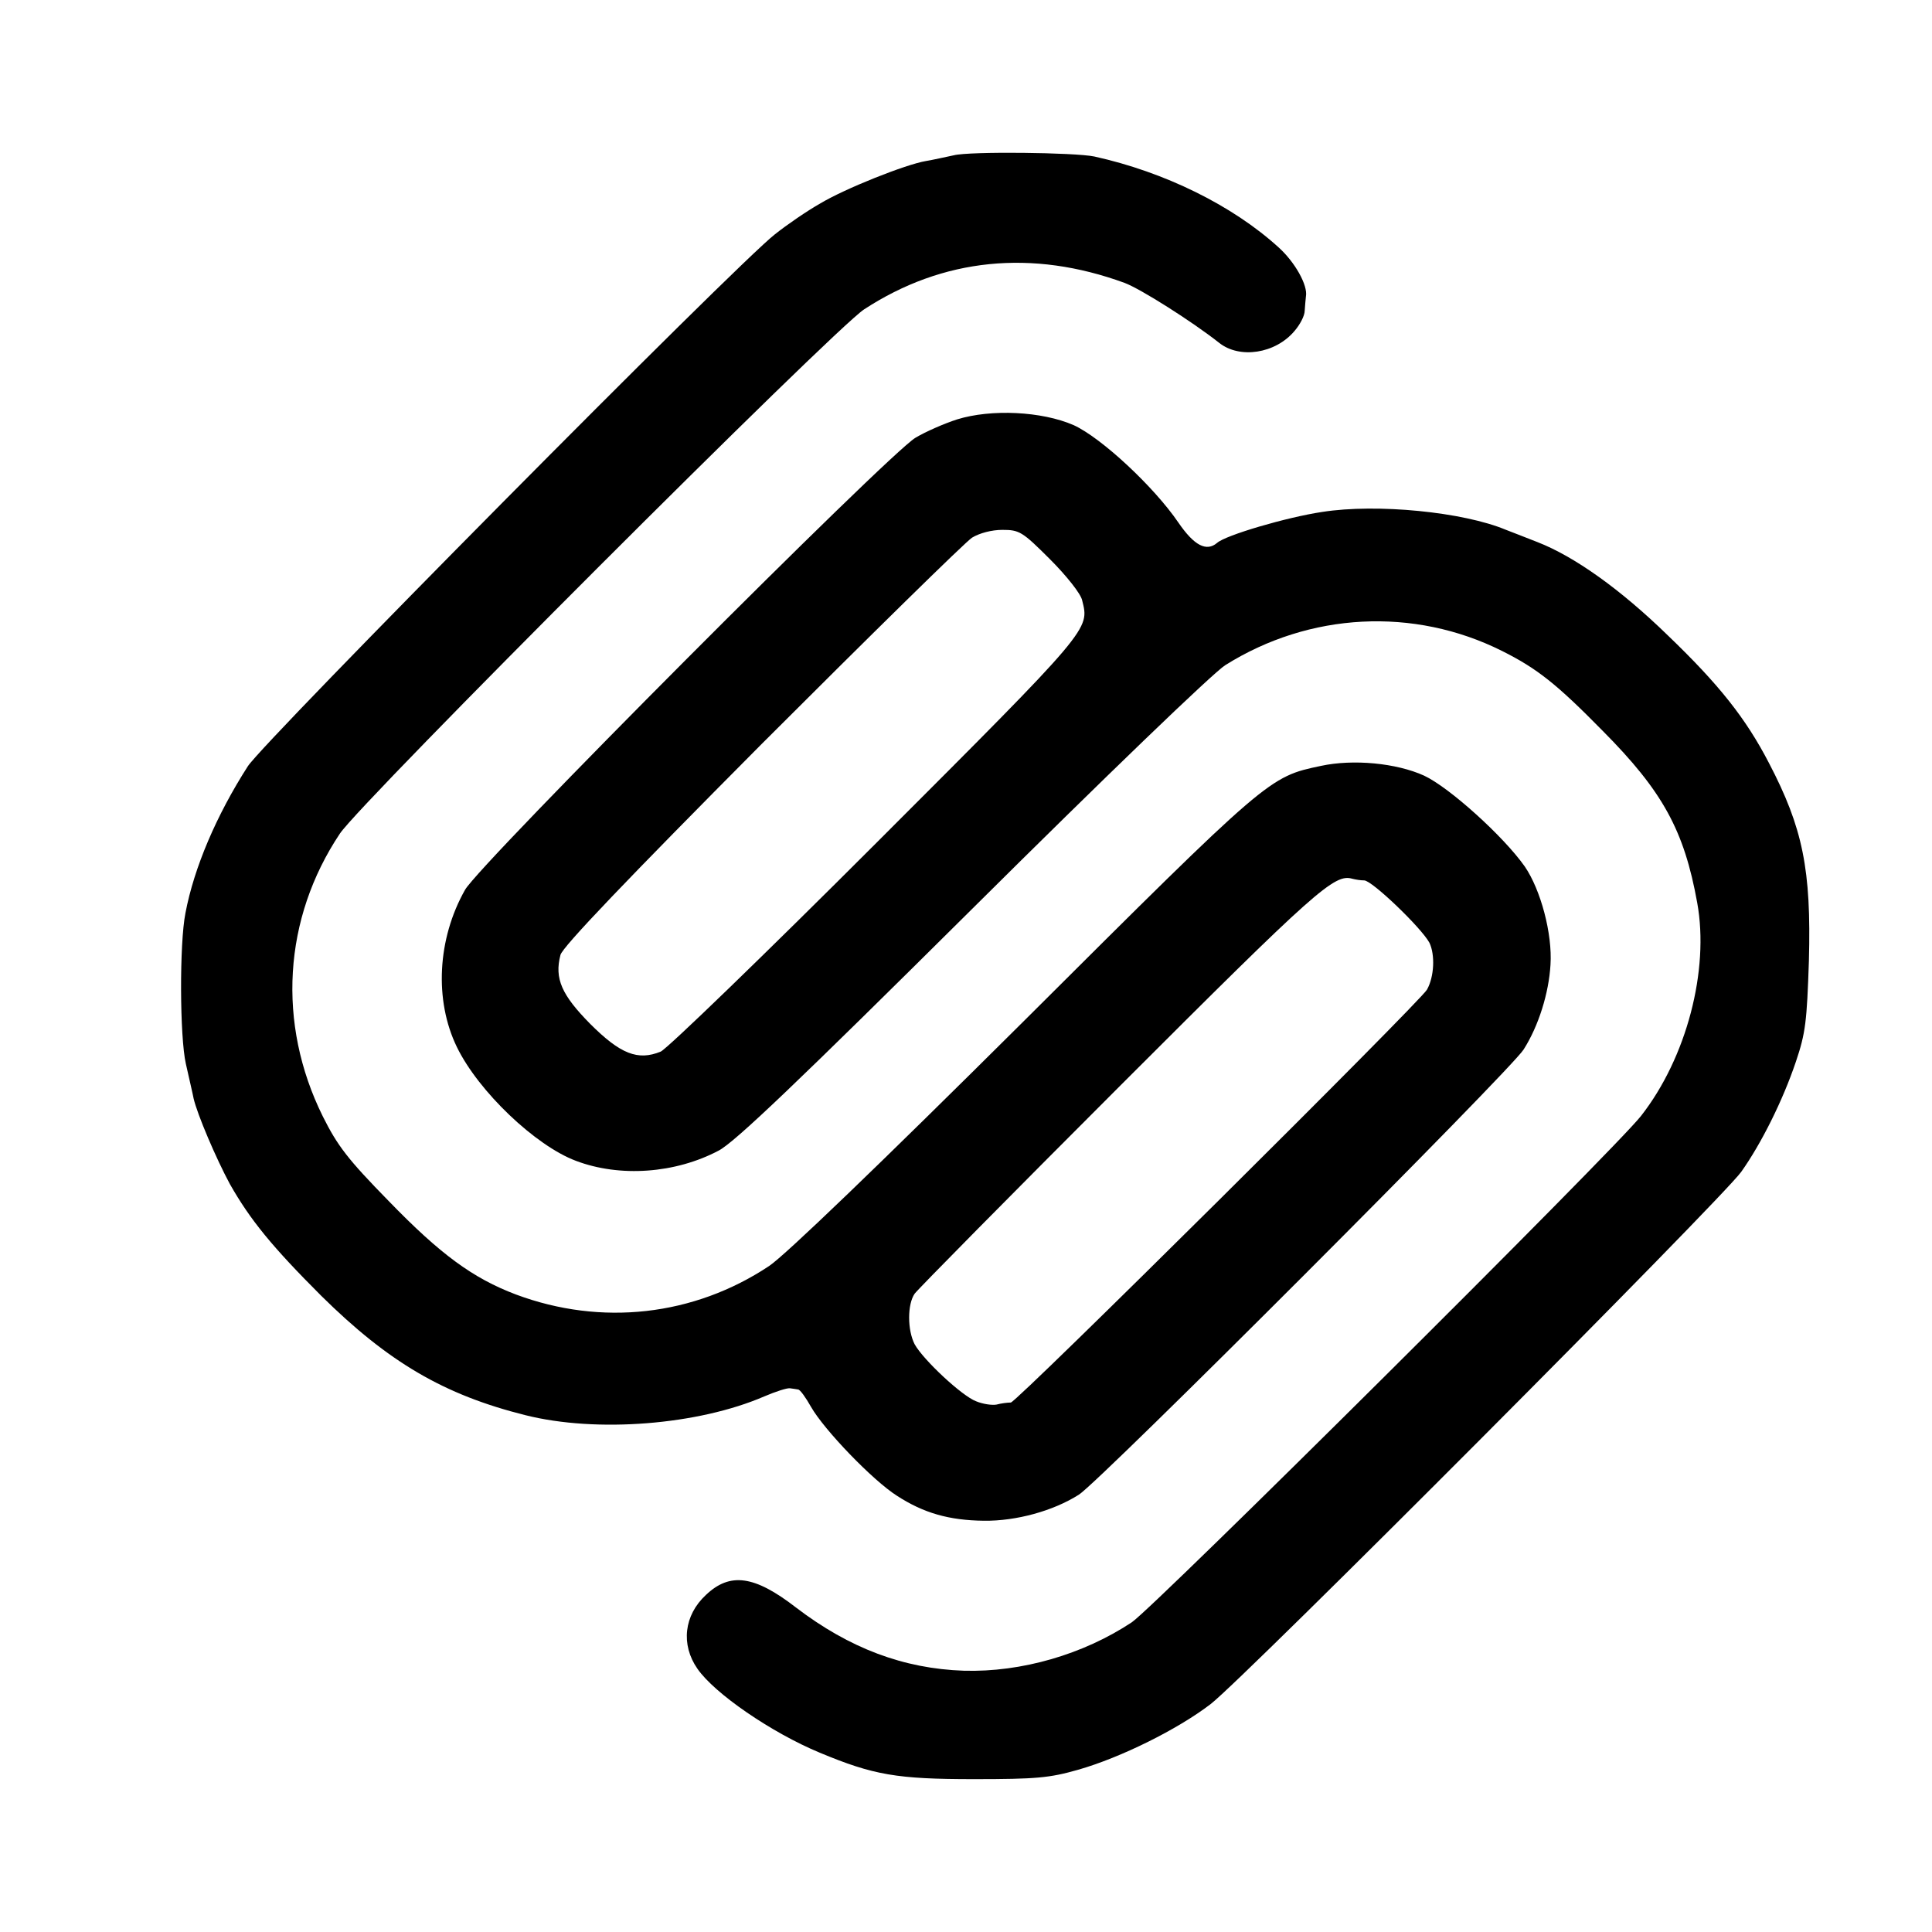 <?xml version="1.0" standalone="no"?>
<!DOCTYPE svg PUBLIC "-//W3C//DTD SVG 20010904//EN"
 "http://www.w3.org/TR/2001/REC-SVG-20010904/DTD/svg10.dtd">
<svg version="1.0" xmlns="http://www.w3.org/2000/svg"
 width="474pt" height="474pt" viewBox="0 0 474 474"
 preserveAspectRatio="xMidYMid meet">
<g transform="translate(0,474) scale(0.1,-0.1)"
fill="#000000" stroke="none">
<path d="M2340 4359 c-19 -4 -50 -11 -68 -14 -49 -8 -200 -68 -261 -105 -30
-17 -80 -51 -110 -75 -93 -72 -1254 -1244 -1293 -1305 -77 -120 -132 -249
-153 -360 -15 -75 -14 -304 1 -370 8 -36 17 -74 19 -85 9 -39 55 -147 89 -210
50 -88 103 -153 224 -274 165 -163 301 -243 501 -293 175 -44 424 -24 586 46
28 12 56 21 63 20 6 -1 16 -2 20 -3 5 0 19 -20 32 -43 32 -56 151 -180 211
-218 65 -42 127 -60 213 -61 79 -1 170 24 233 64 51 32 1059 1041 1091 1092
37 58 62 139 66 208 5 76 -24 184 -63 241 -52 74 -185 194 -247 223 -68 31
-174 41 -253 24 -128 -27 -126 -25 -729 -626 -355 -353 -586 -575 -625 -601
-185 -123 -412 -148 -621 -70 -106 40 -186 99 -312 229 -101 103 -126 136
-162 208 -113 228 -97 486 42 694 52 78 1211 1237 1286 1286 193 126 412 148
639 65 40 -15 166 -95 232 -147 50 -40 138 -27 185 29 13 15 25 37 25 50 1 12
2 28 3 35 5 27 -27 84 -67 120 -113 103 -280 185 -452 223 -47 10 -306 13
-345 3z m1007 -1779 c19 0 140 -116 160 -153 14 -29 12 -83 -6 -115 -18 -31
-1006 -1012 -1021 -1013 -8 0 -24 -2 -35 -5 -11 -2 -33 1 -50 8 -35 13 -130
102 -151 140 -18 35 -18 98 0 124 8 11 235 241 505 511 481 481 525 520 569
507 8 -2 20 -4 29 -4z"/>
<path d="M2348 3711 c-31 -10 -77 -30 -102 -45 -66 -39 -1068 -1044 -1105
-1109 -68 -120 -76 -271 -20 -386 53 -109 193 -242 292 -279 108 -41 244 -31
350 25 39 20 195 169 622 593 326 324 592 580 621 598 207 130 463 143 679 35
86 -43 134 -81 247 -196 147 -148 200 -244 232 -422 30 -165 -26 -380 -138
-523 -64 -82 -1192 -1203 -1249 -1242 -119 -79 -271 -123 -412 -119 -148 5
-281 55 -412 155 -102 79 -162 87 -221 31 -54 -50 -62 -122 -21 -181 42 -61
182 -157 300 -206 132 -55 189 -65 379 -65 152 0 185 3 255 23 105 30 244 99
325 161 82 63 1254 1239 1302 1306 49 69 102 175 134 270 24 71 27 99 32 248
6 224 -15 326 -98 485 -57 110 -123 193 -248 313 -117 114 -230 194 -320 229
-31 12 -66 26 -77 30 -105 44 -317 65 -451 44 -87 -13 -237 -57 -258 -76 -26
-22 -56 -7 -95 50 -60 88 -189 208 -257 239 -78 34 -202 40 -286 14z m228
-343 c40 -40 76 -85 79 -101 18 -72 24 -66 -505 -595 -274 -274 -513 -505
-529 -512 -56 -23 -99 -6 -173 68 -70 71 -88 111 -73 169 4 19 167 189 493
517 268 268 501 497 517 507 18 11 48 19 74 19 42 0 49 -4 117 -72z"/>
</g>
</svg>
